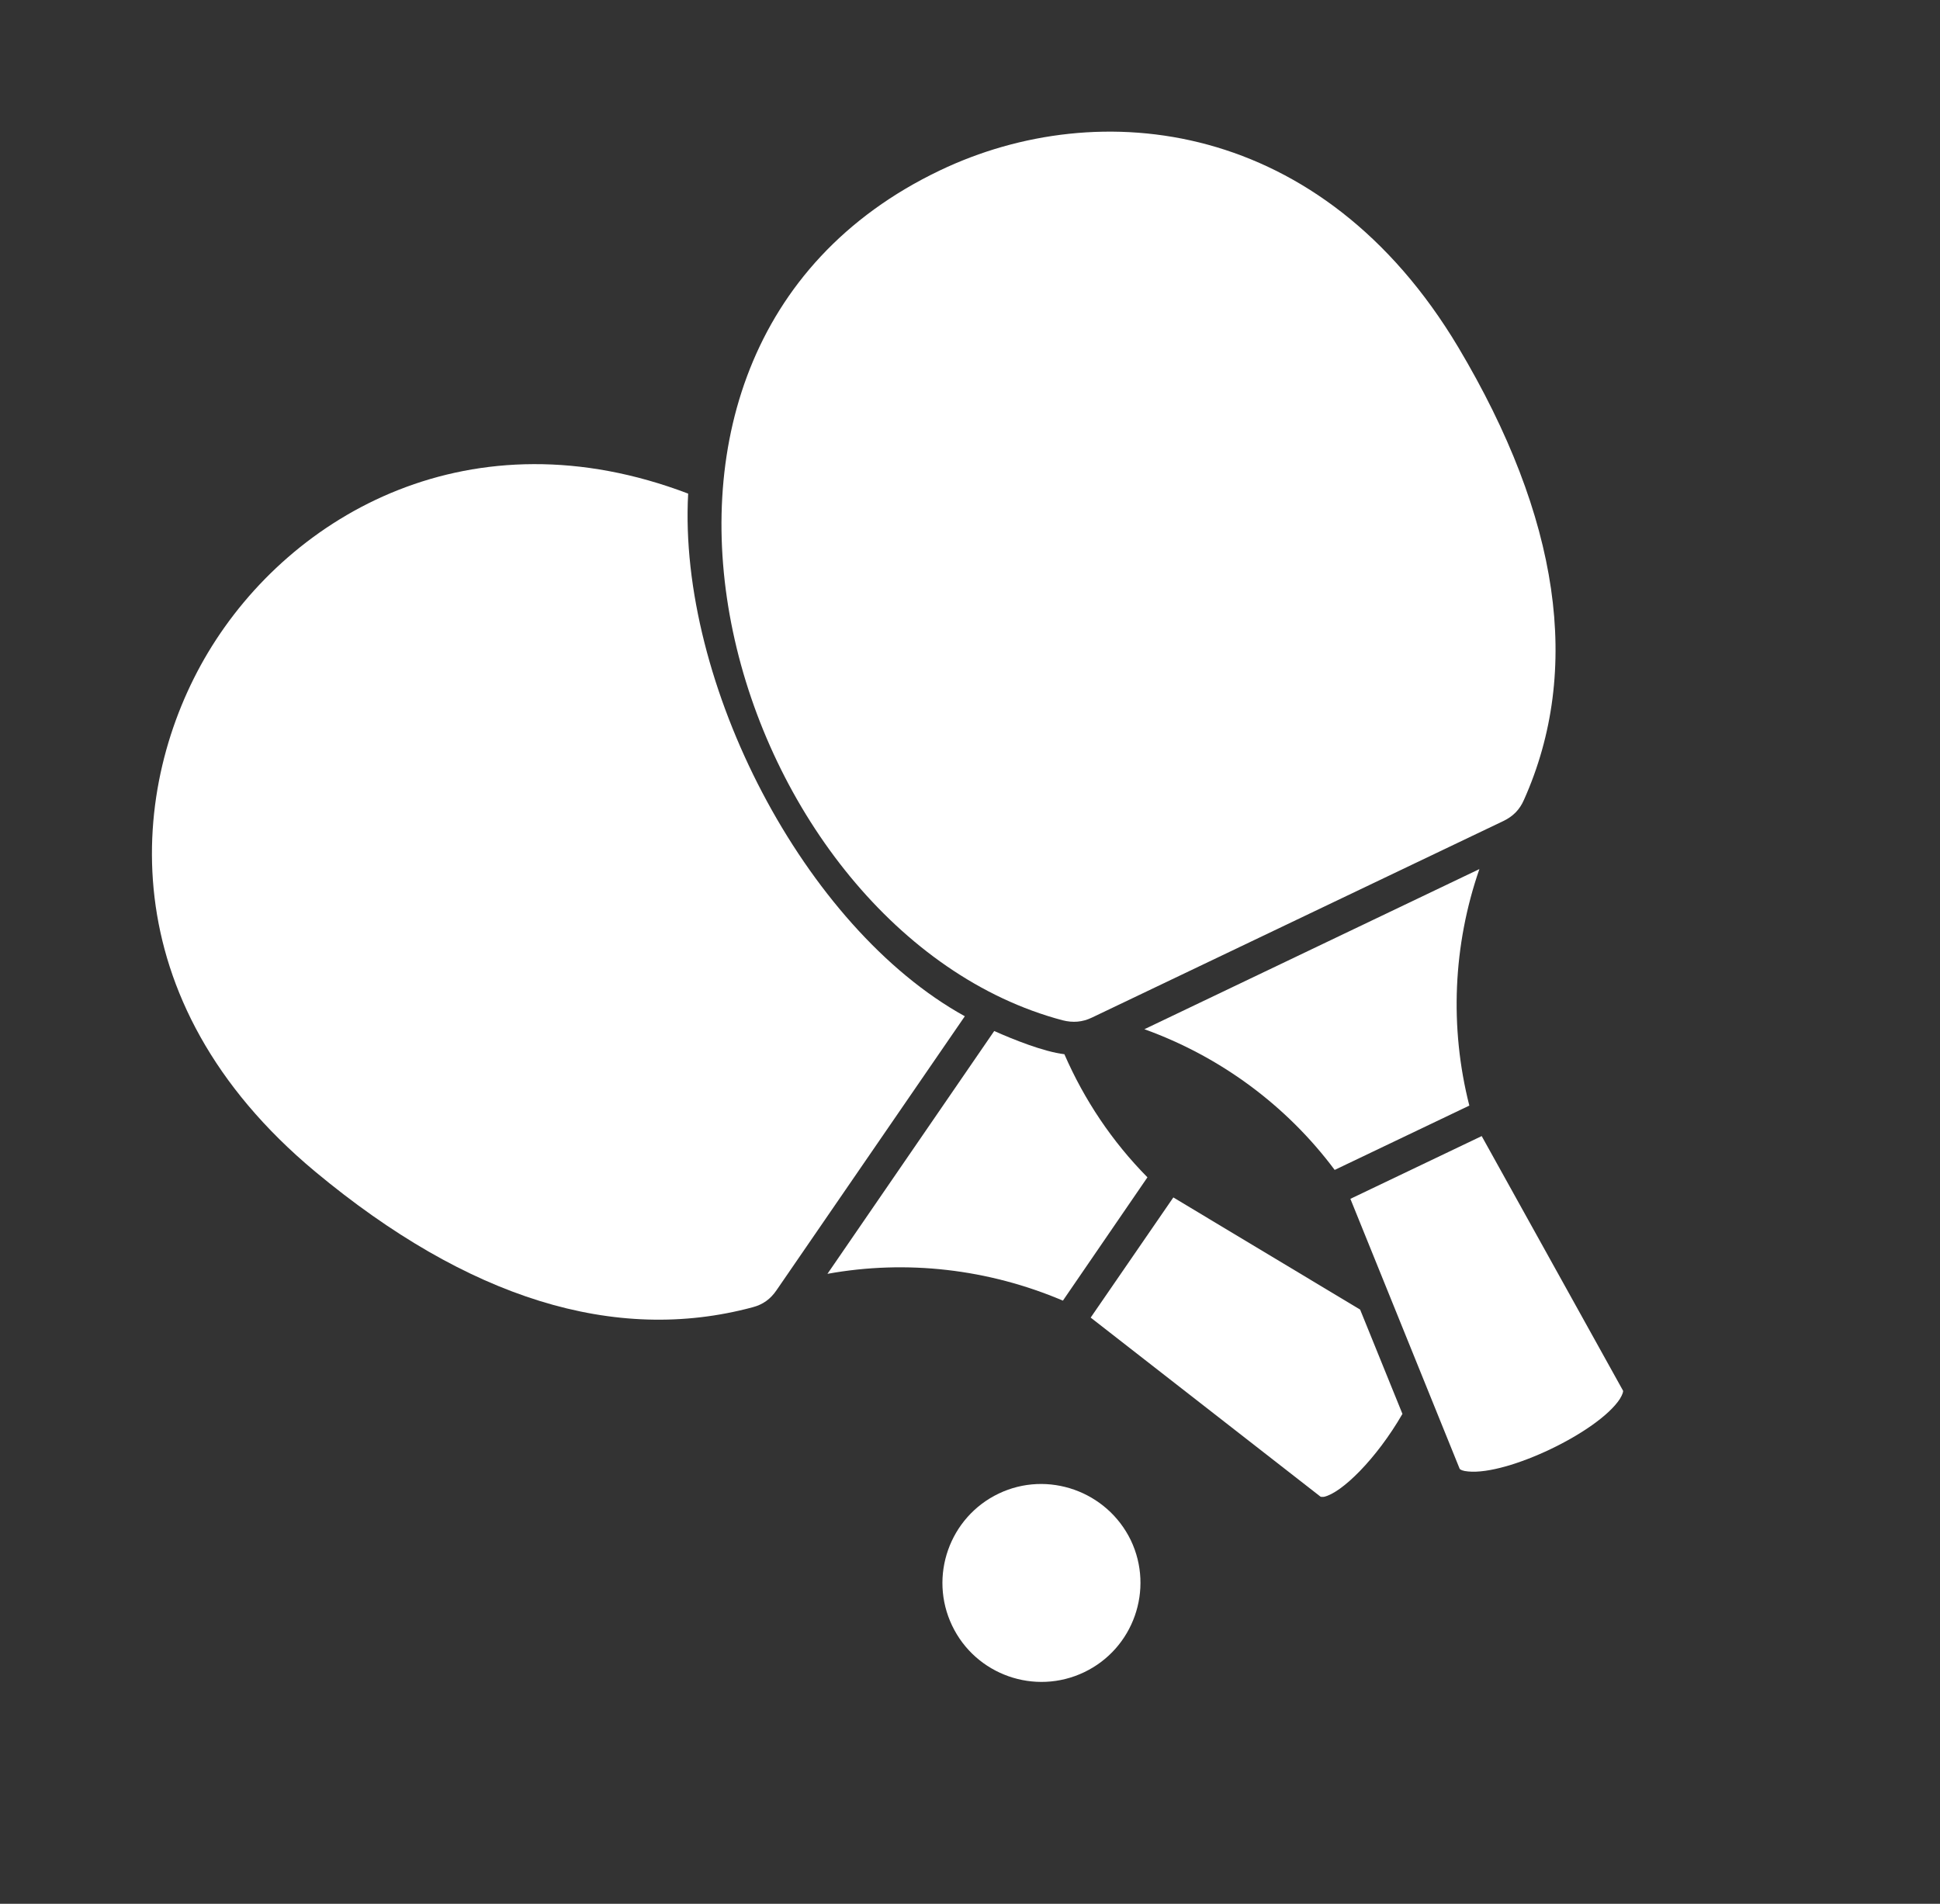 <?xml version="1.0" encoding="UTF-8"?> <svg xmlns="http://www.w3.org/2000/svg" width="54" height="53" viewBox="0 0 54 53" fill="none"><rect x="0" y="0" width="54" height="53" fill="#333333" stroke="none"/><path fill-rule="evenodd" clip-rule="evenodd" d="M19.155 13.742C13.141 11.452 8.117 14.284 5.79 18.167C3.58 21.858 3.036 27.839 8.776 32.62C13.025 36.153 17.12 37.422 20.948 36.394C21.238 36.318 21.449 36.164 21.616 35.917L26.856 28.292C22.375 25.817 18.869 19.009 19.155 13.742Z" fill="white"></path><path fill-rule="evenodd" clip-rule="evenodd" d="M40.589 9.664C36.798 3.318 30.606 2.621 26.163 4.744C15.422 9.877 20.403 25.97 29.576 28.404C29.864 28.477 30.128 28.457 30.394 28.329L41.846 22.857C42.111 22.73 42.298 22.546 42.419 22.268C44.039 18.647 43.417 14.412 40.589 9.664Z" fill="white"></path><path fill-rule="evenodd" clip-rule="evenodd" d="M37.151 32.57L40.899 30.779C40.344 28.6 40.447 26.305 41.179 24.195L31.854 28.653C33.955 29.409 35.806 30.768 37.151 32.57Z" fill="white"></path><path fill-rule="evenodd" clip-rule="evenodd" d="M29.627 29.349C29.046 29.279 28.198 28.936 27.674 28.703L23.032 35.463C25.233 35.064 27.509 35.326 29.586 36.209L31.939 32.776C30.956 31.779 30.186 30.63 29.627 29.349Z" fill="white"></path><path fill-rule="evenodd" clip-rule="evenodd" d="M30.359 36.681L36.755 41.665C36.771 41.678 36.831 41.671 36.852 41.671C37.34 41.565 38.305 40.629 39.037 39.362L37.859 36.458L32.66 33.336L30.359 36.681Z" fill="white"></path><path fill-rule="evenodd" clip-rule="evenodd" d="M37.588 33.375L40.629 40.888C40.642 40.914 40.713 40.953 40.867 40.965C41.963 41.074 44.484 39.869 45.088 38.947C45.171 38.812 45.186 38.733 45.177 38.715L41.243 31.628L37.588 33.375Z" fill="white"></path><path fill-rule="evenodd" clip-rule="evenodd" d="M27.8 41.58C26.428 42.236 25.846 43.884 26.502 45.256C27.157 46.628 28.805 47.21 30.177 46.554C31.549 45.899 32.131 44.251 31.476 42.879C30.812 41.511 29.164 40.929 27.8 41.58Z" fill="white"></path></svg> 